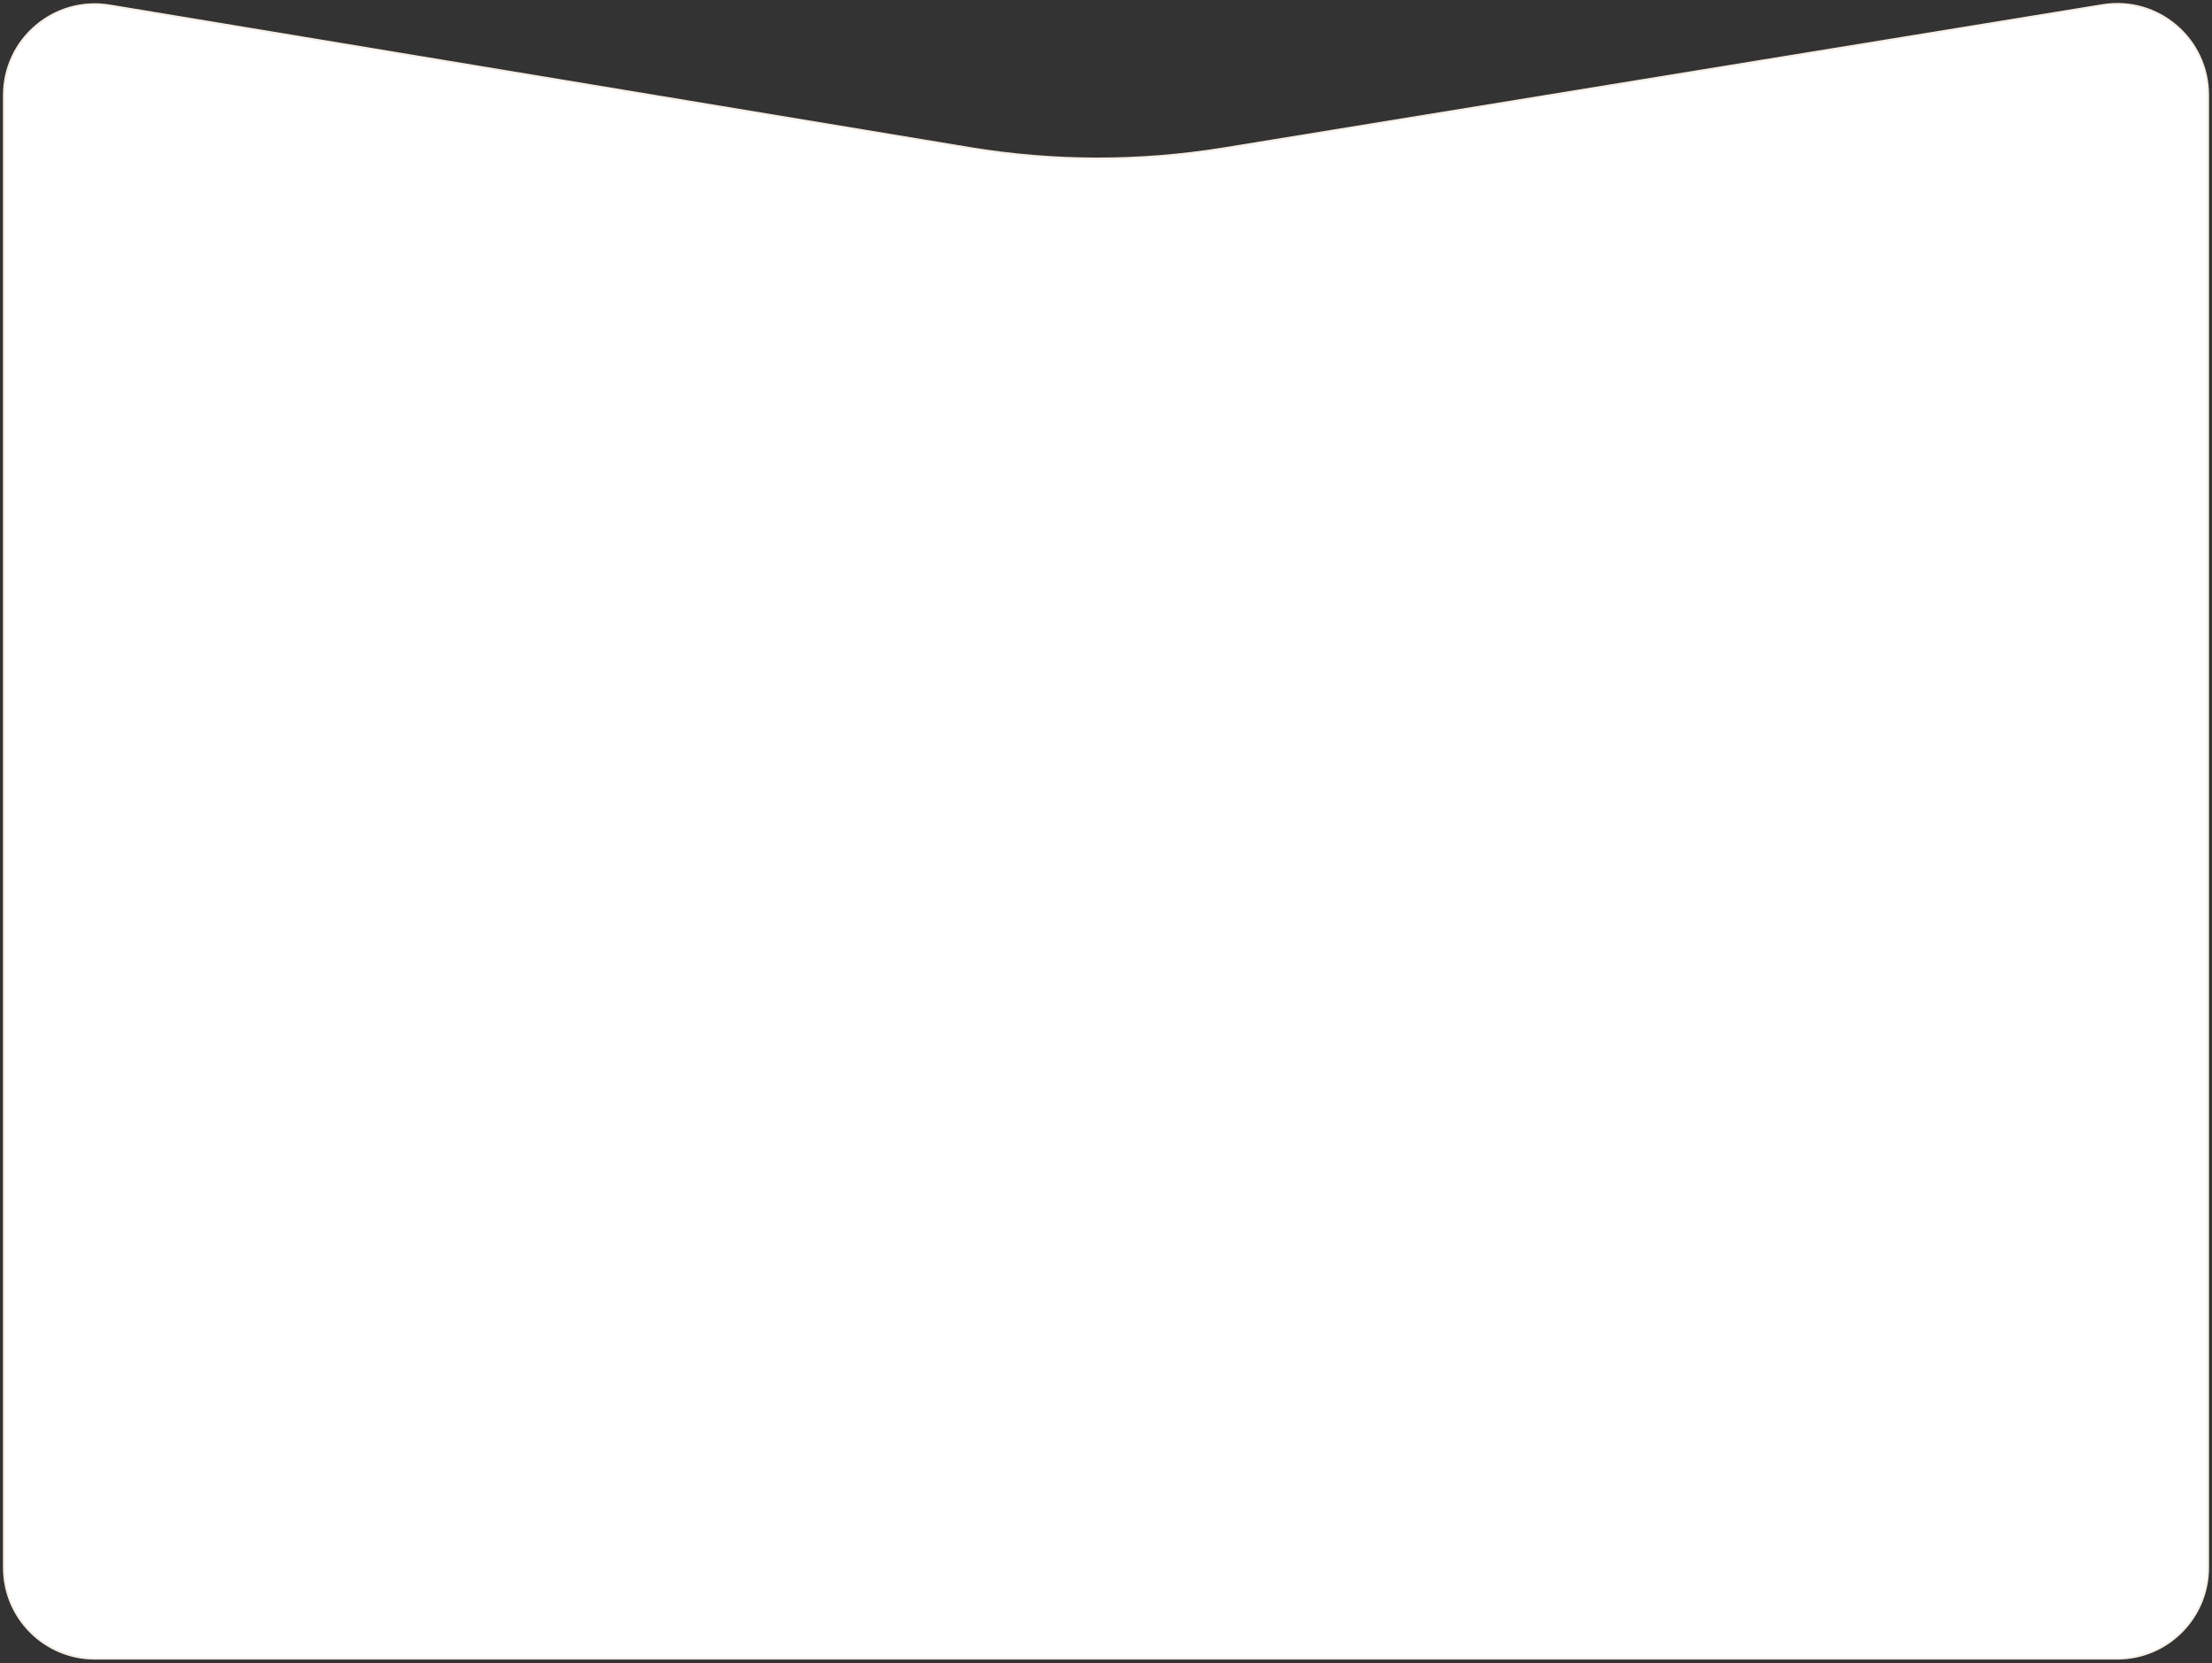 <?xml version="1.0" encoding="UTF-8"?> <svg xmlns="http://www.w3.org/2000/svg" width="2240" height="1684" viewBox="0 0 2240 1684" fill="none"><rect x="0" y="0" width="2240" height="1684" fill="#333333" stroke="none"/> <path d="M4 96.33C4 39.516 54.986 -3.719 111.036 5.567L981.64 149.796C1067.08 163.951 1154.26 164.067 1239.74 150.14L2129.21 5.221C2185.18 -3.899 2236 39.309 2236 96.024V1587.12C2236 1637.93 2194.81 1679.12 2144 1679.12H96C45.19 1679.12 4 1637.93 4 1587.12V96.33Z" fill="white" stroke="#F5EFE7" stroke-width="2"></path> </svg> 